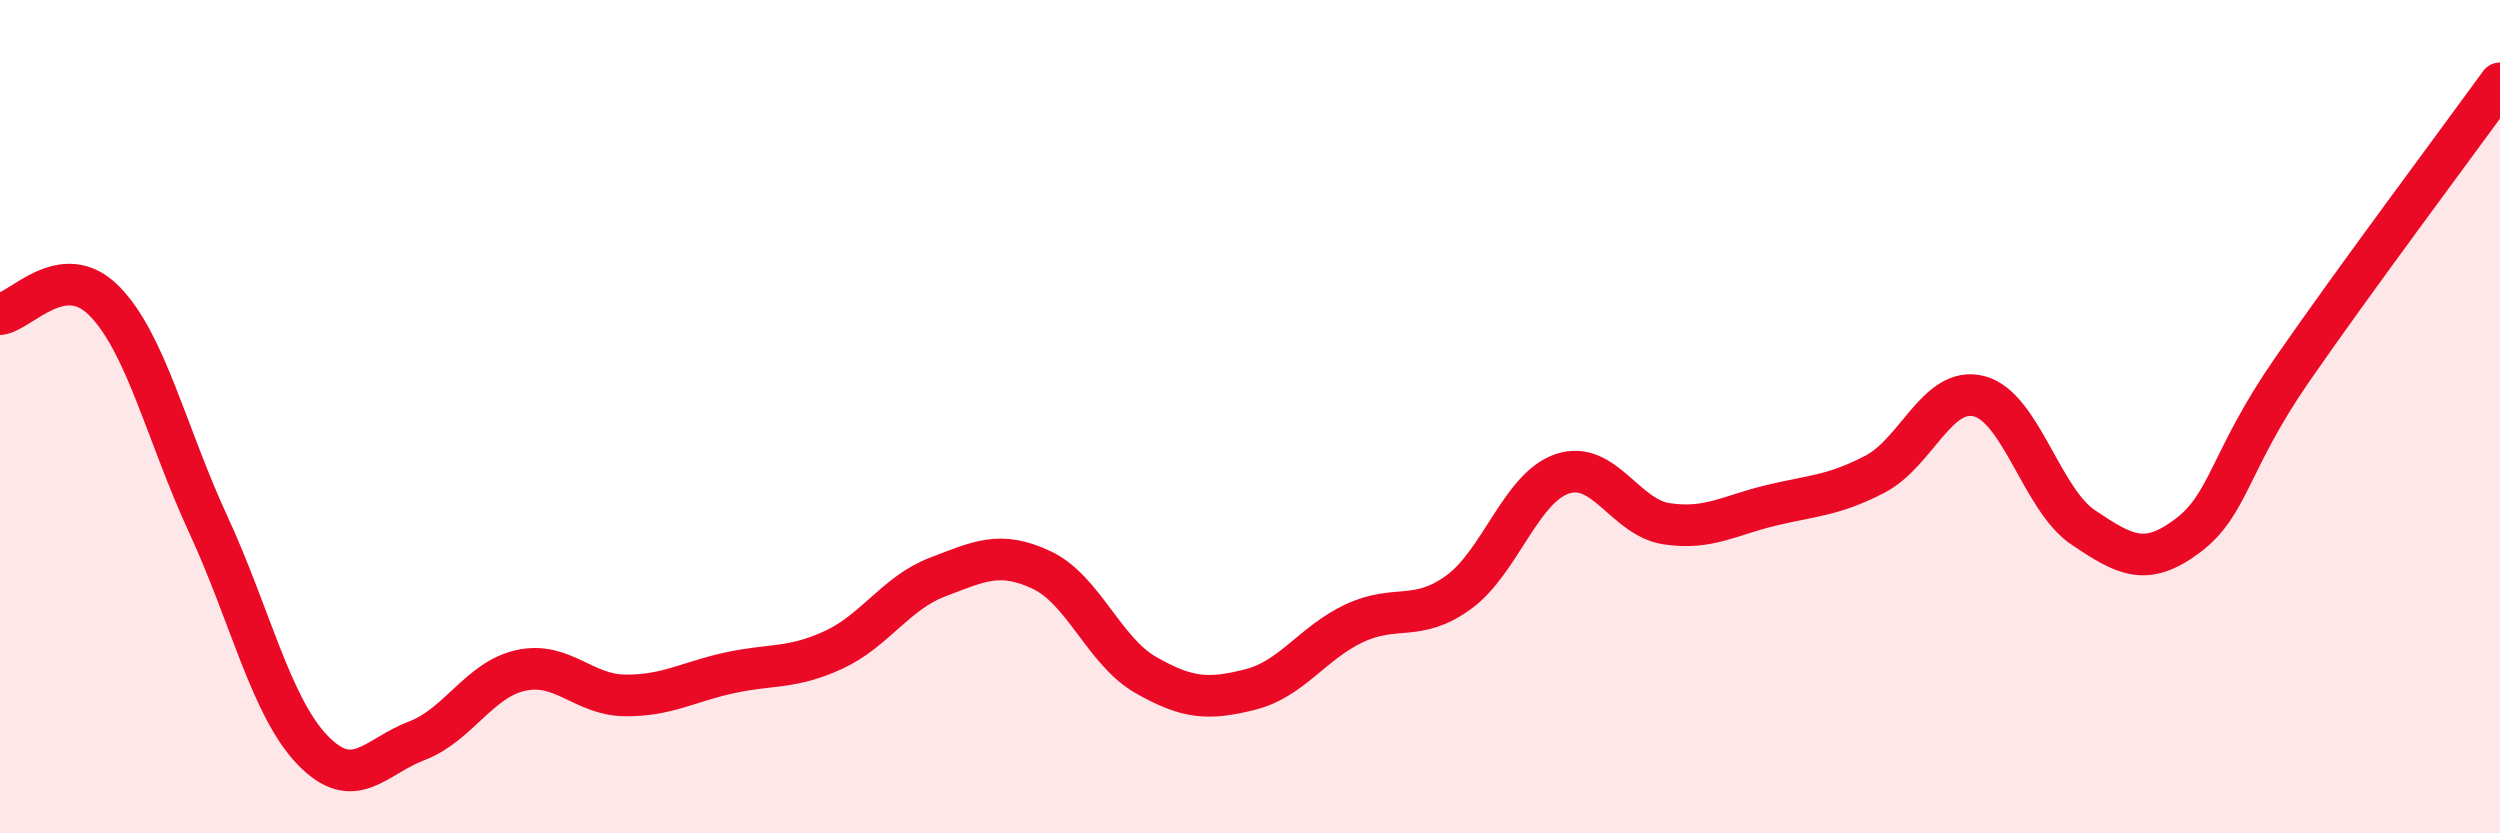 
    <svg width="60" height="20" viewBox="0 0 60 20" xmlns="http://www.w3.org/2000/svg">
      <path
        d="M 0,7.54 C 0.5,7.48 1.5,6.21 2.5,7.22 C 3.5,8.23 4,10.43 5,12.59 C 6,14.75 6.5,16.96 7.5,18 C 8.5,19.04 9,18.16 10,17.78 C 11,17.4 11.5,16.31 12.5,16.09 C 13.5,15.87 14,16.68 15,16.69 C 16,16.7 16.5,16.37 17.5,16.15 C 18.5,15.93 19,16.06 20,15.6 C 21,15.14 21.5,14.23 22.5,13.85 C 23.5,13.47 24,13.21 25,13.68 C 26,14.15 26.5,15.63 27.5,16.2 C 28.5,16.77 29,16.8 30,16.55 C 31,16.3 31.5,15.43 32.5,14.96 C 33.5,14.49 34,14.94 35,14.22 C 36,13.5 36.5,11.7 37.5,11.37 C 38.5,11.04 39,12.42 40,12.57 C 41,12.72 41.5,12.37 42.5,12.13 C 43.5,11.89 44,11.9 45,11.38 C 46,10.86 46.5,9.25 47.5,9.51 C 48.5,9.77 49,11.99 50,12.66 C 51,13.33 51.5,13.61 52.5,12.86 C 53.5,12.11 53.5,11.06 55,8.89 C 56.5,6.72 59,3.38 60,2L60 20L0 20Z"
        fill="#EB0A25"
        opacity="0.1"
        stroke-linecap="round"
        stroke-linejoin="round"
      />
      <path
        d="M 0,7.54 C 0.5,7.48 1.5,6.21 2.5,7.22 C 3.5,8.23 4,10.43 5,12.59 C 6,14.75 6.5,16.96 7.5,18 C 8.5,19.04 9,18.16 10,17.78 C 11,17.4 11.5,16.31 12.5,16.09 C 13.5,15.87 14,16.68 15,16.69 C 16,16.7 16.5,16.37 17.5,16.15 C 18.5,15.93 19,16.06 20,15.6 C 21,15.14 21.5,14.23 22.5,13.85 C 23.5,13.47 24,13.21 25,13.68 C 26,14.15 26.5,15.63 27.5,16.2 C 28.5,16.77 29,16.8 30,16.55 C 31,16.3 31.5,15.43 32.5,14.96 C 33.5,14.49 34,14.94 35,14.22 C 36,13.5 36.5,11.7 37.5,11.37 C 38.5,11.04 39,12.42 40,12.57 C 41,12.72 41.5,12.37 42.5,12.13 C 43.5,11.89 44,11.9 45,11.38 C 46,10.86 46.5,9.25 47.5,9.51 C 48.5,9.77 49,11.99 50,12.66 C 51,13.33 51.5,13.61 52.5,12.86 C 53.5,12.11 53.5,11.06 55,8.89 C 56.5,6.72 59,3.38 60,2"
        stroke="#EB0A25"
        stroke-width="1"
        fill="none"
        stroke-linecap="round"
        stroke-linejoin="round"
      />
    </svg>
  